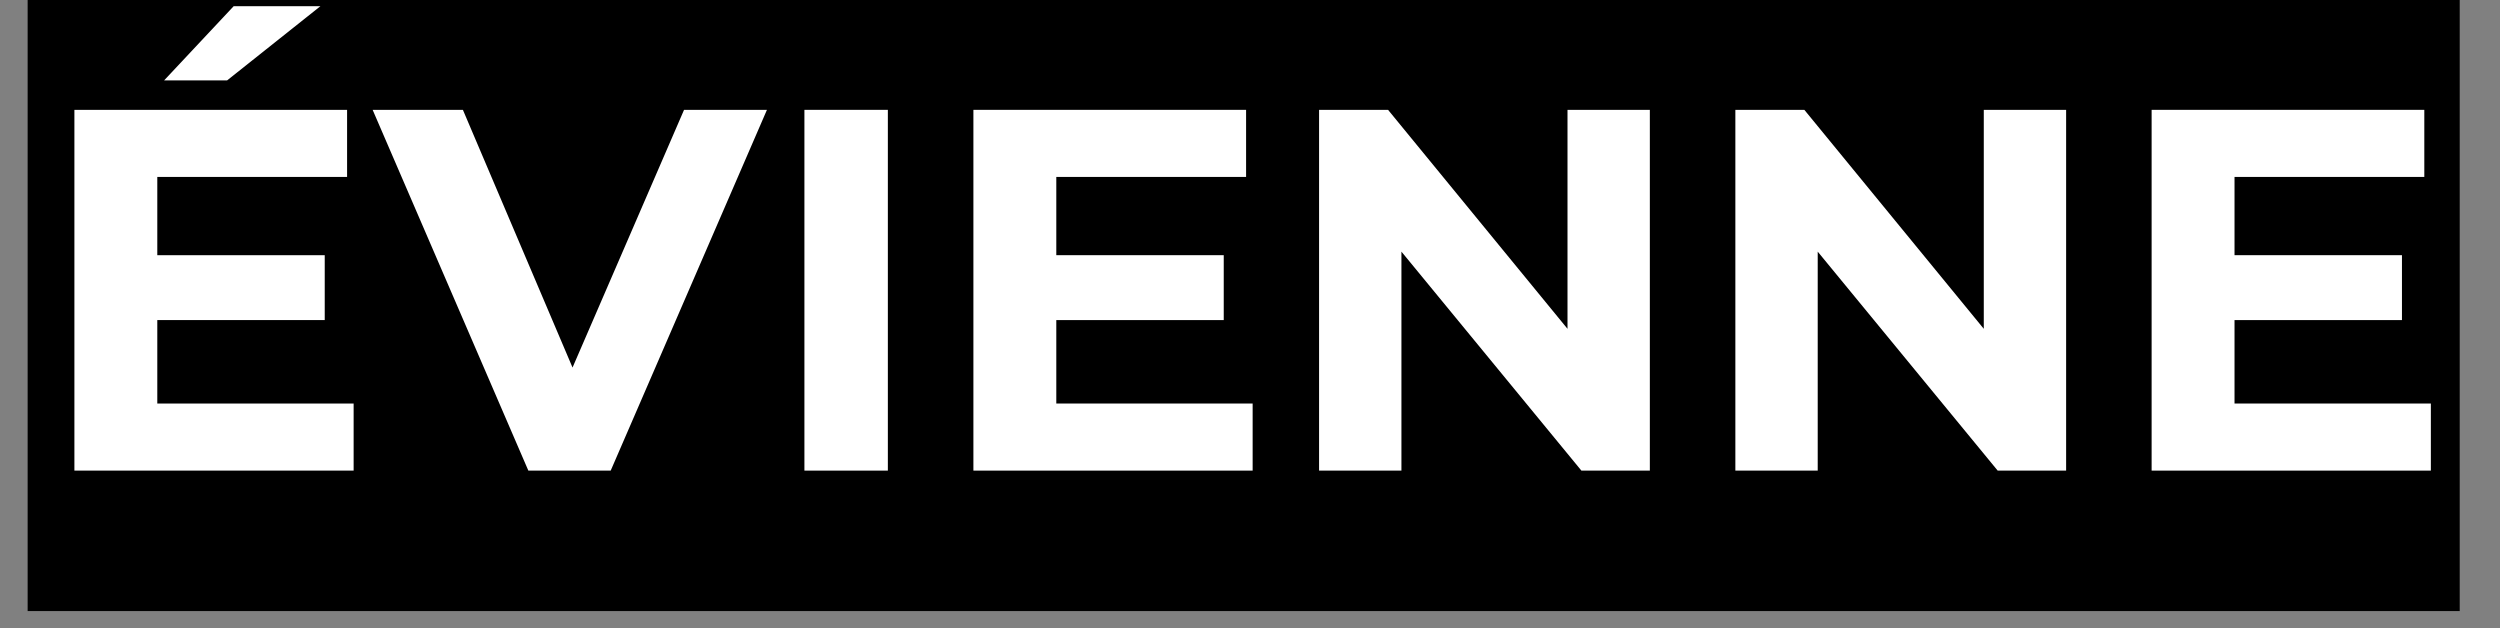 <svg version="1.0" preserveAspectRatio="xMidYMid meet" height="48" viewBox="0 0 143.25 36" zoomAndPan="magnify" width="191" xmlns:xlink="http://www.w3.org/1999/xlink" xmlns="http://www.w3.org/2000/svg"><rect x="0" y="0" width="143.25" height="36" fill="#808080" stroke="none"/><defs><g></g><clipPath id="7d634d0da4"><path clip-rule="nonzero" d="M 1.57 0 L 140.949 0 L 140.949 35.027 L 1.57 35.027 Z M 1.57 0"></path></clipPath></defs><g clip-path="url(#7d634d0da4)"><path fill-rule="nonzero" fill-opacity="1" d="M 1.57 0 L 140.949 0 L 140.949 35.027 L 1.57 35.027 Z M 1.57 0" fill="#ffffff"></path><path fill-rule="nonzero" fill-opacity="1" d="M 1.57 0 L 140.949 0 L 140.949 35.027 L 1.57 35.027 Z M 1.57 0" fill="#000000"></path></g><g fill-opacity="1" fill="#ffffff"><g transform="translate(1.81, 26.966)"><g><path d="M 18.453 -3.844 L 18.453 0 L 2.453 0 L 2.453 -20.672 L 18.078 -20.672 L 18.078 -16.828 L 7.203 -16.828 L 7.203 -12.344 L 16.797 -12.344 L 16.797 -8.625 L 7.203 -8.625 L 7.203 -3.844 Z M 11.578 -26.609 L 16.547 -26.609 L 11.203 -22.359 L 7.594 -22.359 Z M 11.578 -26.609"></path></g></g></g><g fill-opacity="1" fill="#ffffff"><g transform="translate(21.618, 26.966)"><g><path d="M 22.328 -20.672 L 13.375 0 L 8.656 0 L -0.266 -20.672 L 4.906 -20.672 L 11.188 -5.906 L 17.578 -20.672 Z M 22.328 -20.672"></path></g></g></g><g fill-opacity="1" fill="#ffffff"><g transform="translate(43.64, 26.966)"><g><path d="M 2.453 -20.672 L 7.234 -20.672 L 7.234 0 L 2.453 0 Z M 2.453 -20.672"></path></g></g></g><g fill-opacity="1" fill="#ffffff"><g transform="translate(53.323, 26.966)"><g><path d="M 18.453 -3.844 L 18.453 0 L 2.453 0 L 2.453 -20.672 L 18.078 -20.672 L 18.078 -16.828 L 7.203 -16.828 L 7.203 -12.344 L 16.797 -12.344 L 16.797 -8.625 L 7.203 -8.625 L 7.203 -3.844 Z M 18.453 -3.844"></path></g></g></g><g fill-opacity="1" fill="#ffffff"><g transform="translate(73.13, 26.966)"><g><path d="M 21.406 -20.672 L 21.406 0 L 17.484 0 L 7.172 -12.547 L 7.172 0 L 2.453 0 L 2.453 -20.672 L 6.406 -20.672 L 16.688 -8.125 L 16.688 -20.672 Z M 21.406 -20.672"></path></g></g></g><g fill-opacity="1" fill="#ffffff"><g transform="translate(96.983, 26.966)"><g><path d="M 21.406 -20.672 L 21.406 0 L 17.484 0 L 7.172 -12.547 L 7.172 0 L 2.453 0 L 2.453 -20.672 L 6.406 -20.672 L 16.688 -8.125 L 16.688 -20.672 Z M 21.406 -20.672"></path></g></g></g><g fill-opacity="1" fill="#ffffff"><g transform="translate(120.835, 26.966)"><g><path d="M 18.453 -3.844 L 18.453 0 L 2.453 0 L 2.453 -20.672 L 18.078 -20.672 L 18.078 -16.828 L 7.203 -16.828 L 7.203 -12.344 L 16.797 -12.344 L 16.797 -8.625 L 7.203 -8.625 L 7.203 -3.844 Z M 18.453 -3.844"></path></g></g></g></svg>